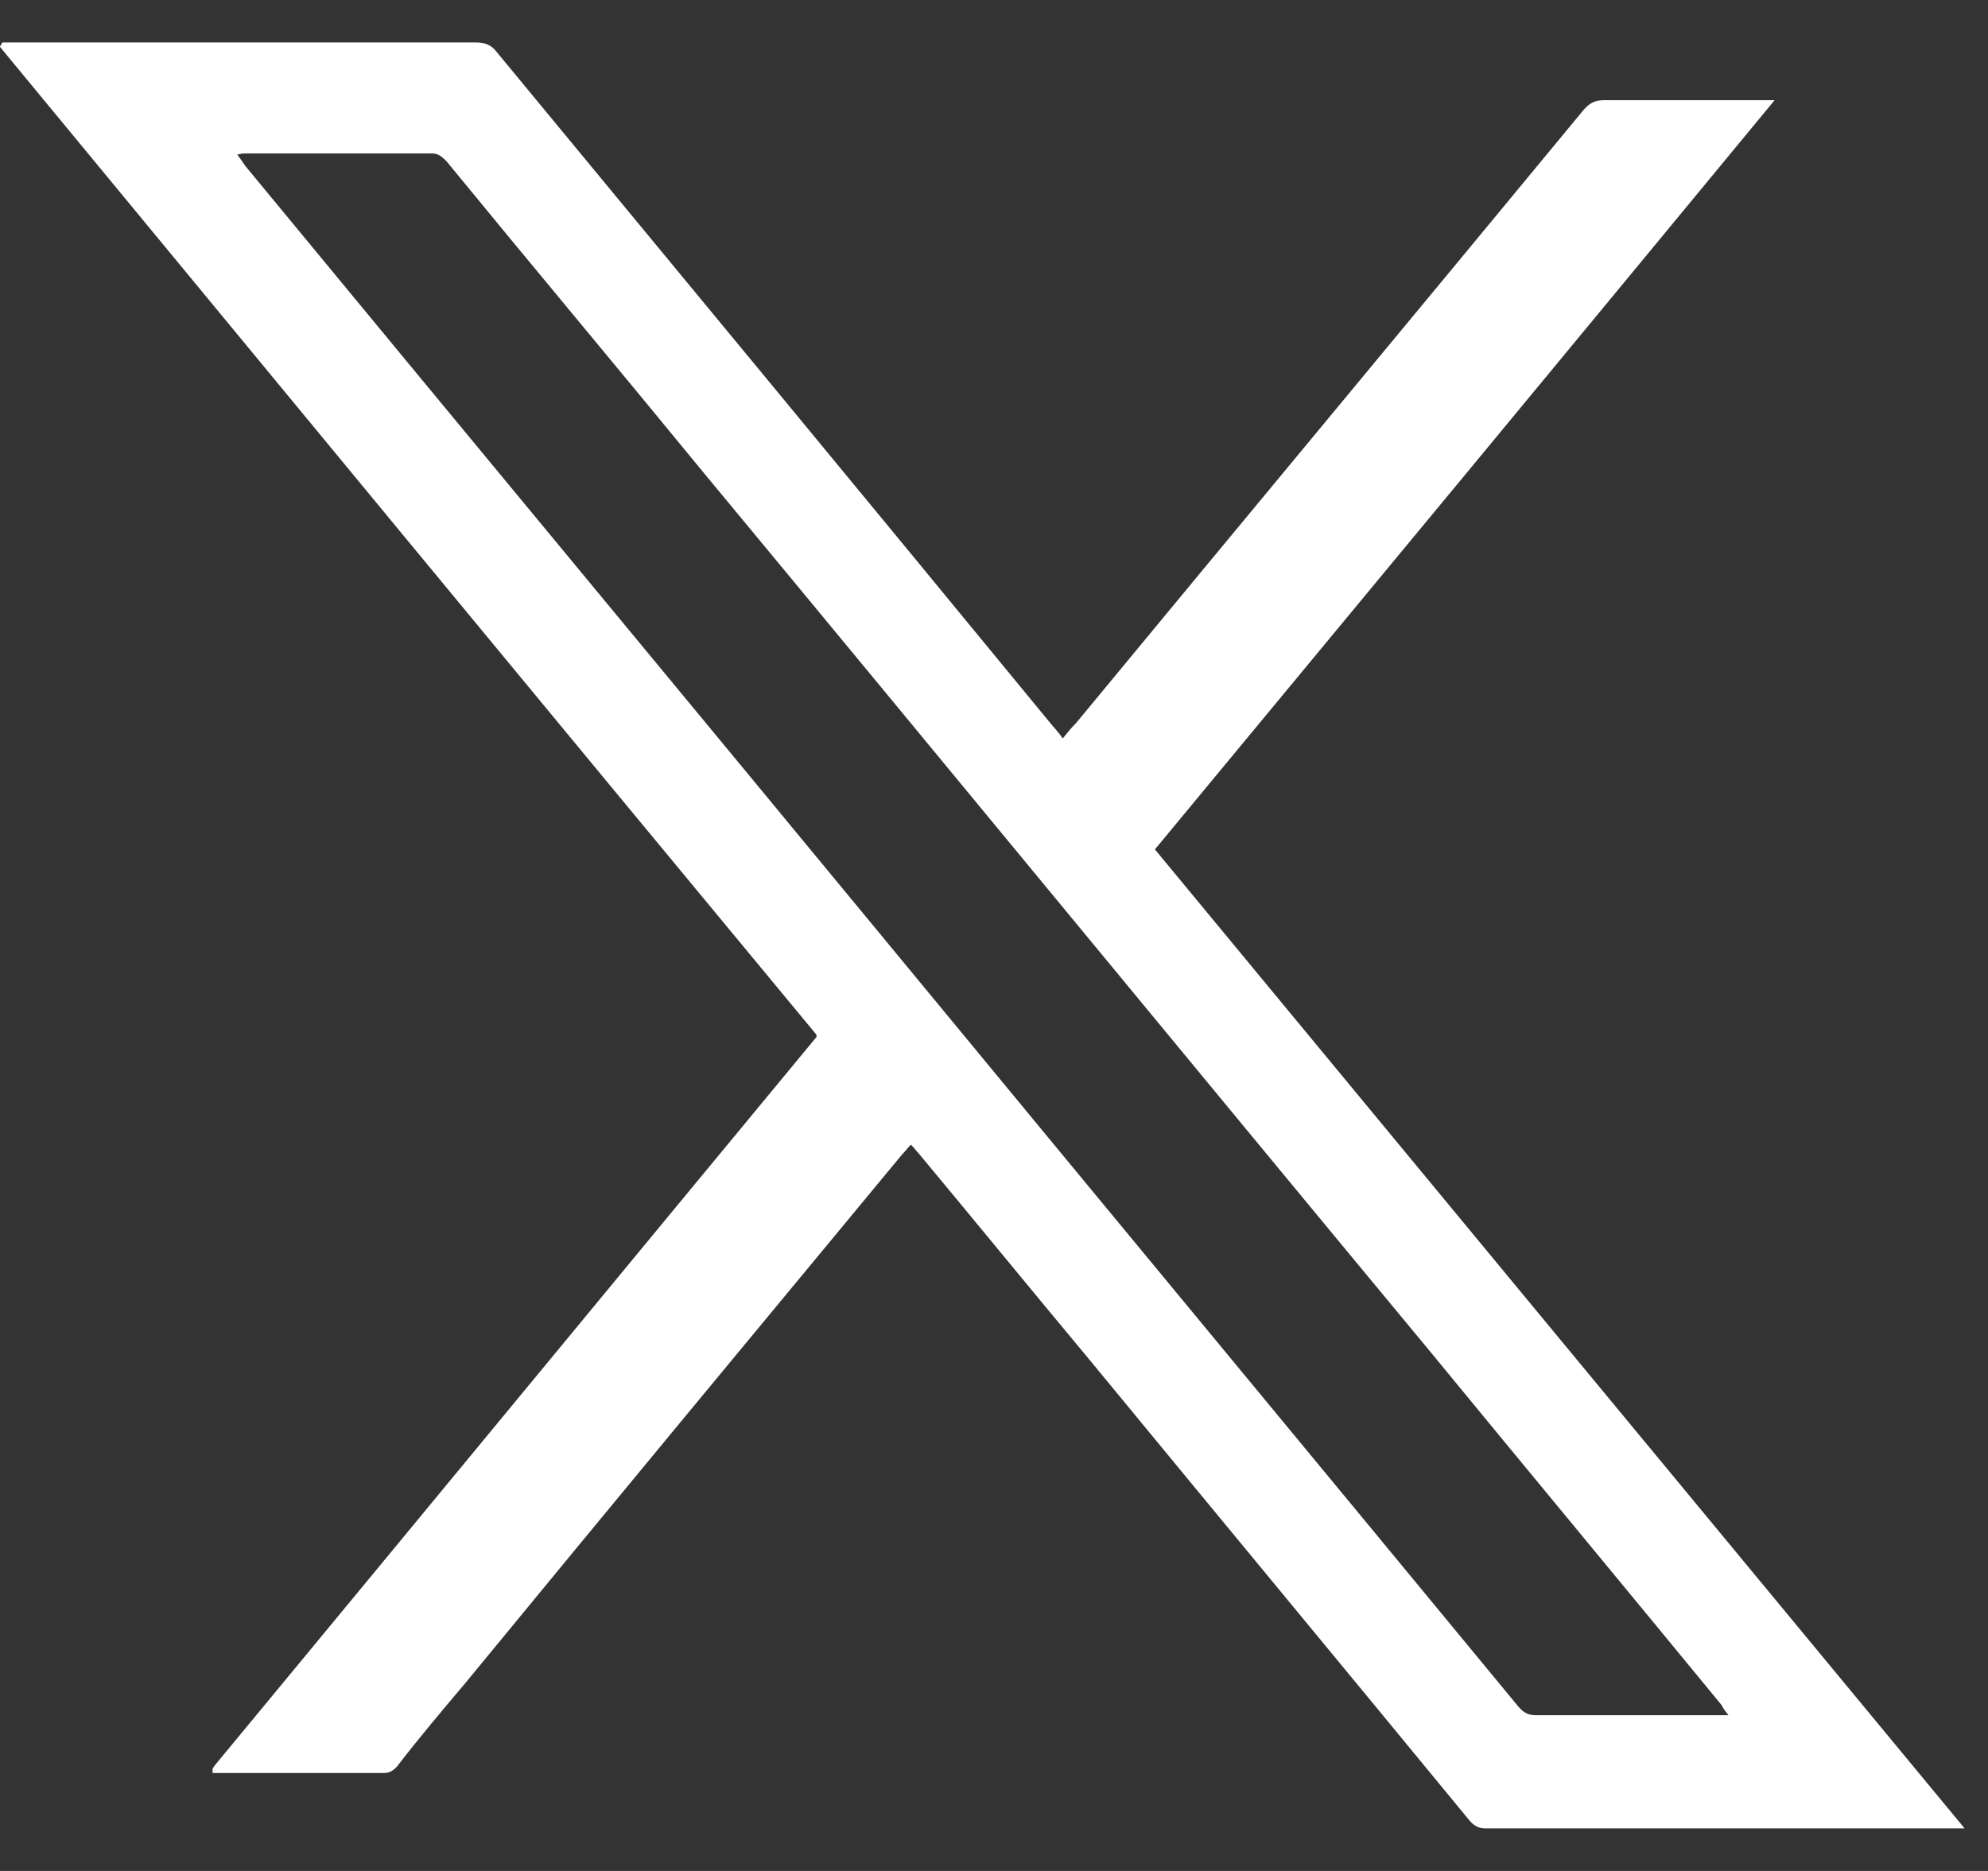 <svg width="17" height="16" viewBox="0 0 17 16" fill="none" xmlns="http://www.w3.org/2000/svg">
<rect x="0" y="0" width="17" height="16" fill="#333333" stroke="none"/>
<path d="M0.019 0.363C0.019 0.363 0.087 0.363 0.125 0.363C1.442 0.363 2.75 0.363 4.068 0.363C4.145 0.363 4.202 0.382 4.251 0.449C5.828 2.357 7.405 4.265 8.972 6.172C9.011 6.22 9.049 6.258 9.088 6.315C9.126 6.267 9.165 6.22 9.203 6.182C10.646 4.435 12.098 2.689 13.54 0.942C13.588 0.885 13.636 0.857 13.713 0.857C14.156 0.857 14.608 0.857 15.05 0.857C15.079 0.857 15.117 0.857 15.175 0.857C13.405 3.002 11.646 5.128 9.876 7.264C12.184 10.055 14.483 12.836 16.8 15.636C16.762 15.636 16.733 15.636 16.704 15.636C15.367 15.636 14.031 15.636 12.704 15.636C12.636 15.636 12.598 15.608 12.559 15.56C11.482 14.25 10.396 12.94 9.318 11.63C8.828 11.042 8.347 10.454 7.857 9.865C7.838 9.846 7.818 9.817 7.789 9.789C7.761 9.817 7.741 9.846 7.713 9.874C6.462 11.384 5.212 12.893 3.972 14.402C3.779 14.63 3.587 14.858 3.404 15.095C3.375 15.133 3.337 15.162 3.289 15.162C2.808 15.162 2.337 15.162 1.856 15.162C1.846 15.162 1.827 15.162 1.818 15.162C1.818 15.162 1.818 15.162 1.818 15.152C1.818 15.152 1.818 15.152 1.818 15.143C1.818 15.143 1.818 15.133 1.818 15.124C1.827 15.114 1.837 15.095 1.846 15.086C3.558 13.016 5.27 10.938 6.982 8.868C6.982 8.868 6.982 8.868 6.982 8.849C4.654 6.04 2.327 3.22 0 0.401C0 0.401 -5.28234e-06 0.392 0.01 0.382L0.019 0.363ZM14.781 14.668C14.781 14.668 14.733 14.611 14.723 14.583C13.896 13.576 13.069 12.58 12.242 11.573C10.165 9.068 8.097 6.552 6.02 4.046C5.289 3.154 4.549 2.271 3.818 1.379C3.779 1.341 3.75 1.312 3.693 1.312C3.164 1.312 2.635 1.312 2.106 1.312C2.087 1.312 2.068 1.312 2.029 1.322C2.058 1.36 2.077 1.388 2.096 1.417C3.952 3.667 5.818 5.916 7.674 8.166C9.443 10.311 11.213 12.447 12.982 14.592C13.03 14.649 13.069 14.668 13.136 14.668C13.646 14.668 14.156 14.668 14.675 14.668C14.704 14.668 14.733 14.668 14.781 14.668Z" fill="white"/>
</svg>
